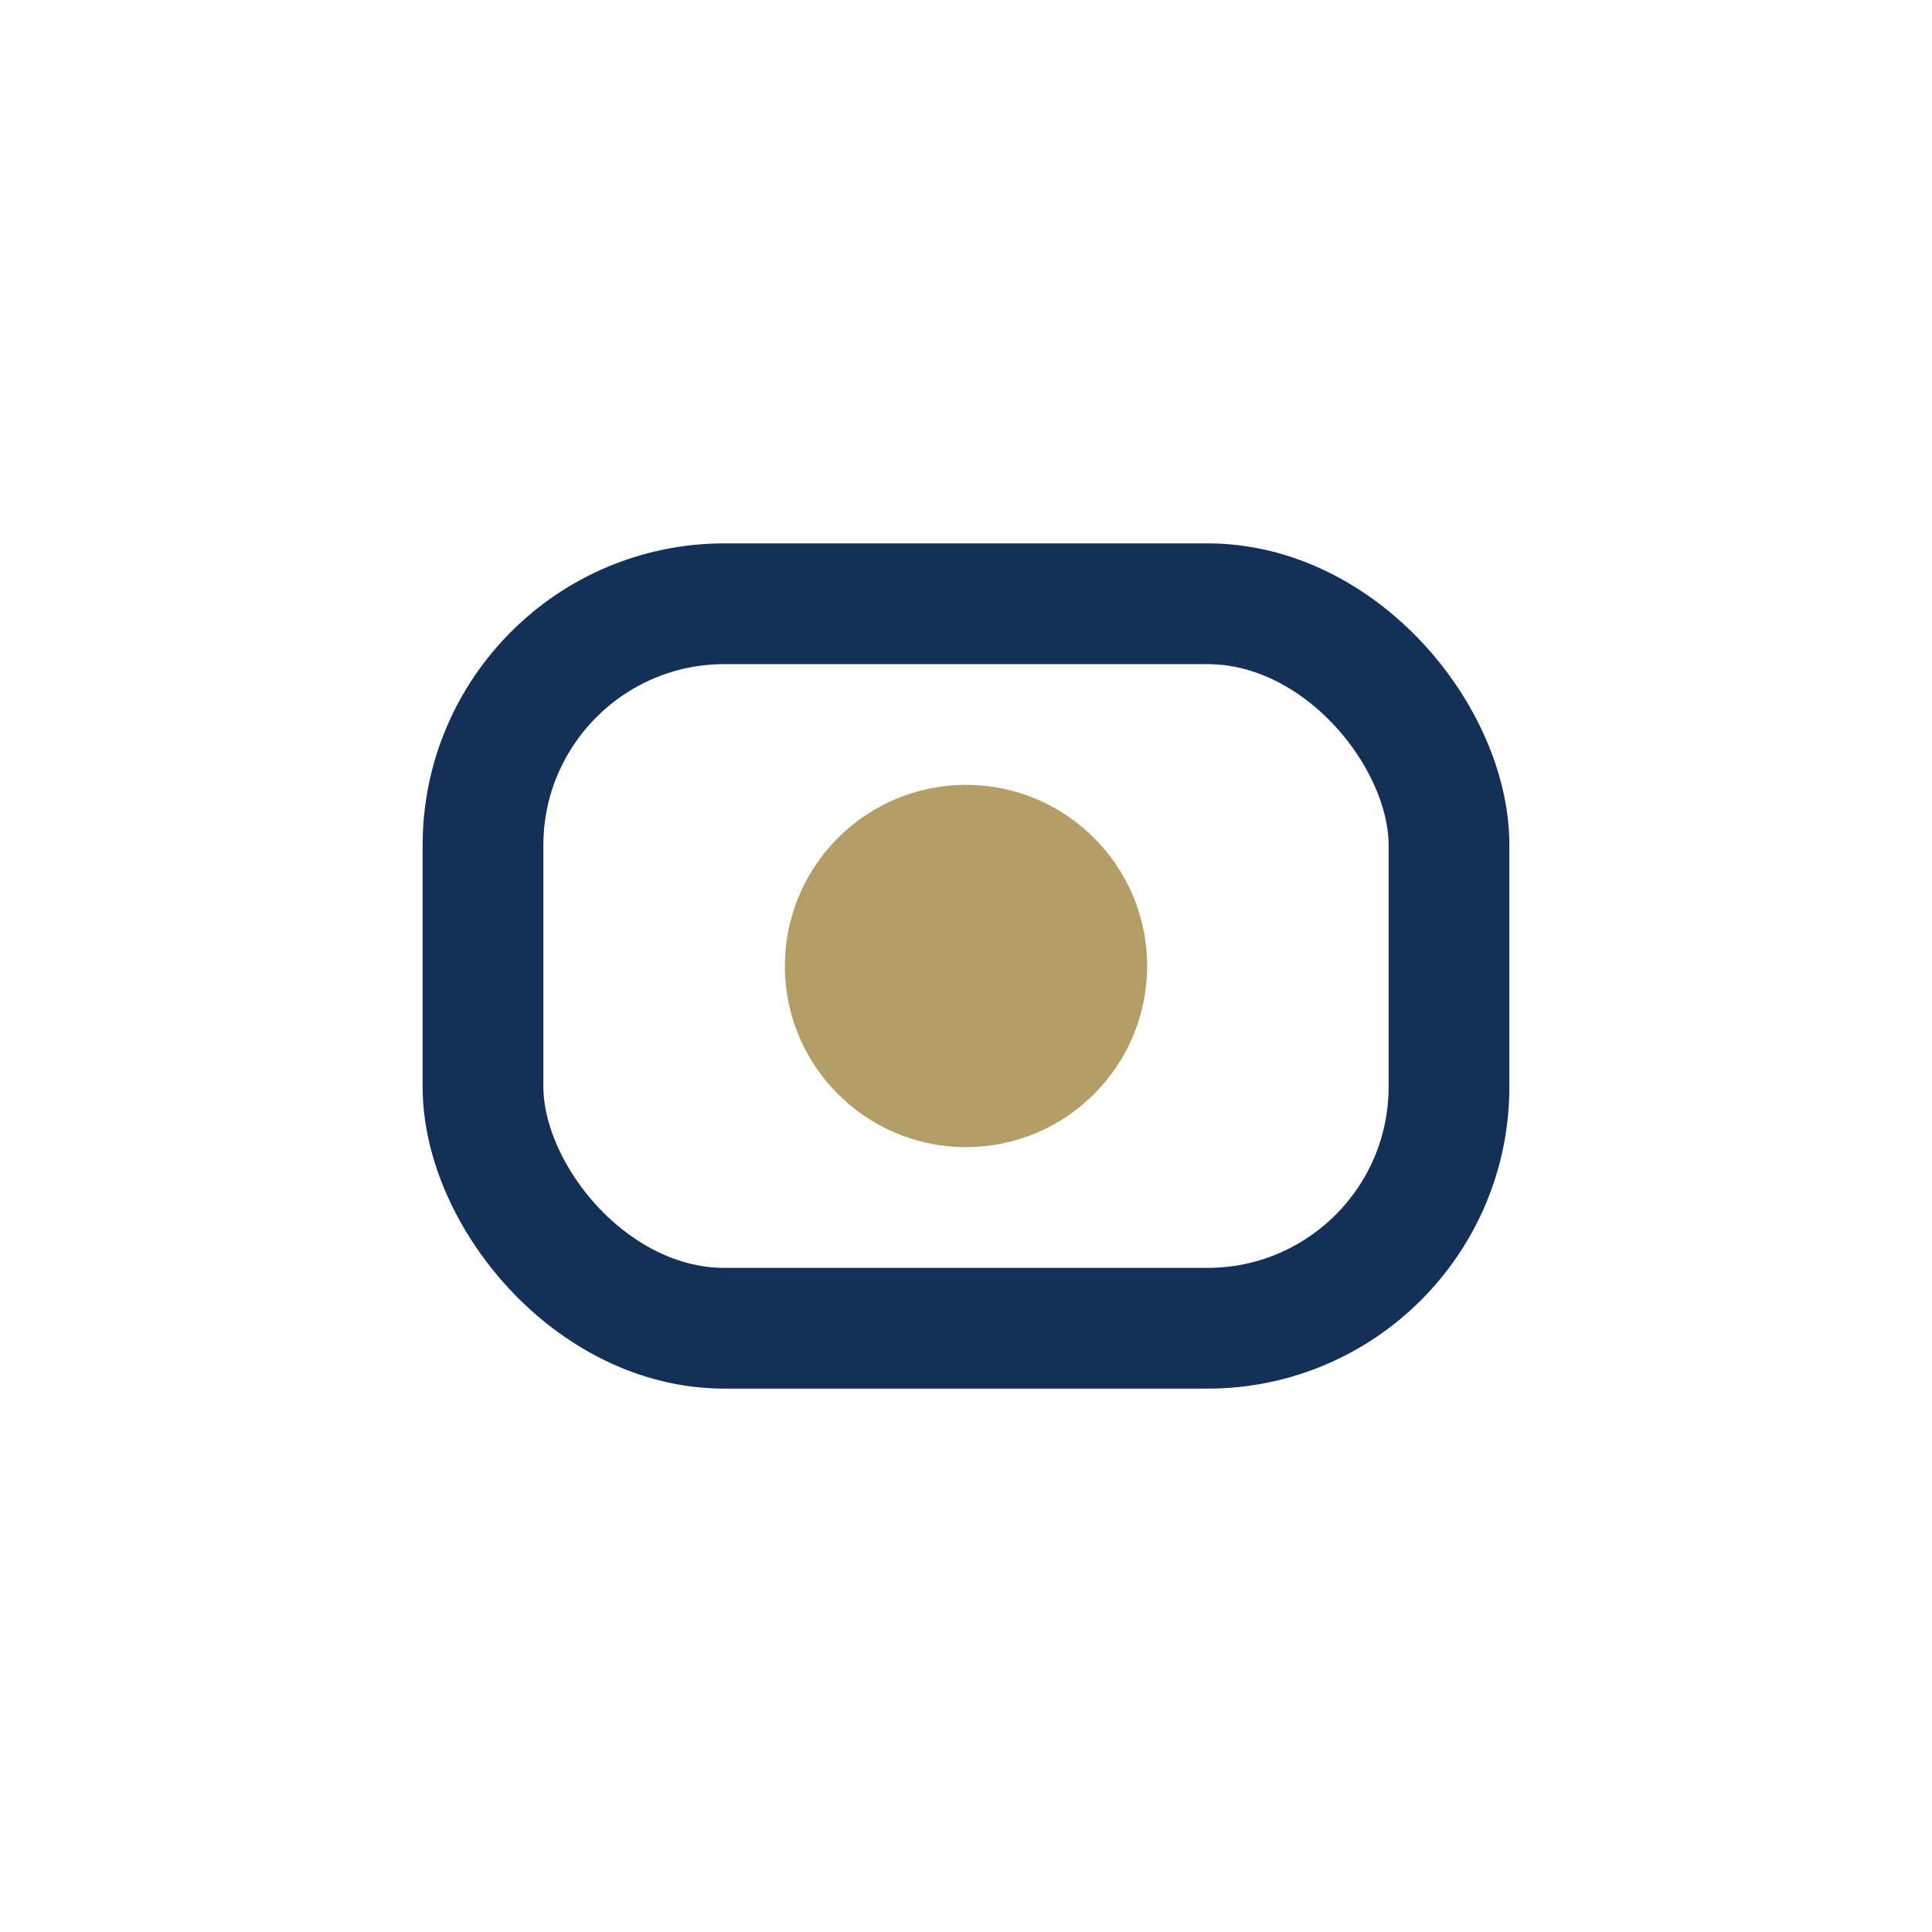<?xml version="1.0" encoding="UTF-8"?>
<svg xmlns="http://www.w3.org/2000/svg" width="32" height="32" viewBox="0 0 32 32"><rect x="8" y="10" width="16" height="12" rx="4" fill="none" stroke="#143056" stroke-width="2"/><circle cx="16" cy="16" r="3" fill="#B49E67"/></svg>